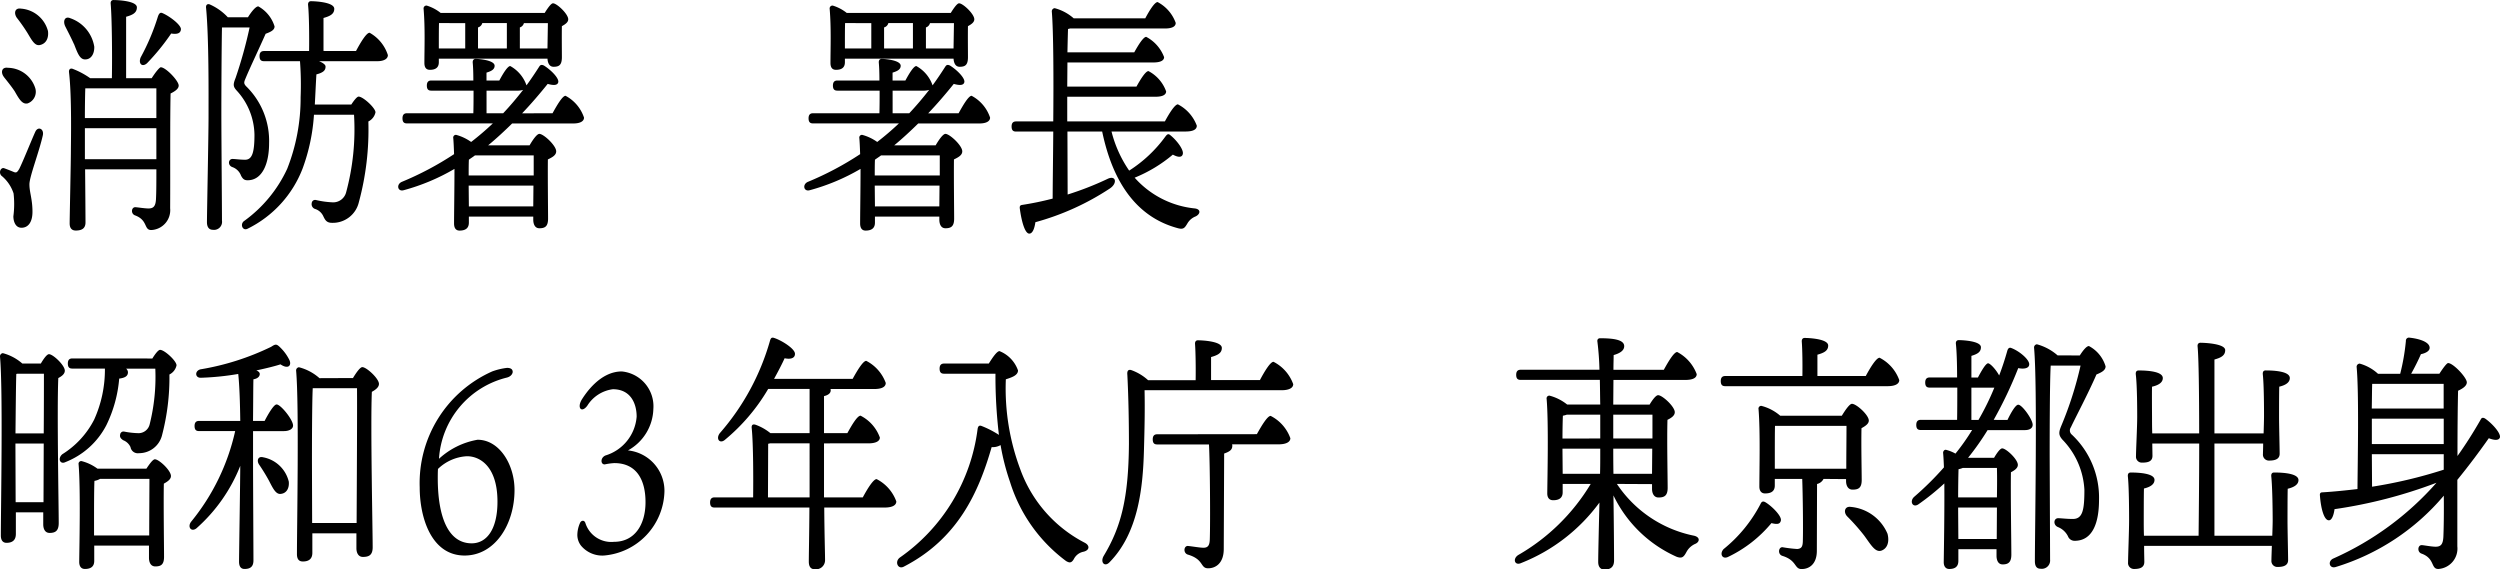 <svg xmlns="http://www.w3.org/2000/svg" width="157.607" height="35.902" viewBox="0 0 157.607 35.902">
  <g id="グループ_1589" data-name="グループ 1589" transform="translate(-713 -2029.098)">
    <g id="グループ_1588" data-name="グループ 1588">
      <path id="パス_18027" data-name="パス 18027" d="M2.7,8.629c-.231,1.04-.845,2.61-.845,3.089,0,.513.192.929.192,1.73,0,.687-.294,1.008-.692,1.008s-.512-.432-.512-.72a5.963,5.963,0,0,0,.013-1.442,2.385,2.385,0,0,0-.767-1.12c-.2-.208-.027-.56.191-.464.18.064.461.176.614.241.142.048.2,0,.321-.208.243-.481.768-1.81,1.011-2.337.166-.368.564-.193.474.223M.257,4.964C.026,4.676.1,4.308.5,4.372a1.836,1.836,0,0,1,1.728,1.3.779.779,0,0,1-.486.945c-.346.08-.551-.3-.819-.769-.2-.3-.449-.608-.666-.88M3.022,2.035c.064.464-.115.816-.5.9-.332.08-.524-.32-.806-.784a10.841,10.841,0,0,0-.653-.929C.858.93.935.579,1.319.642a1.9,1.9,0,0,1,1.7,1.393m1.639.832C4.494,2.5,4.3,2.13,4.123,1.779s-.038-.689.32-.528a2.278,2.278,0,0,1,1.5,1.792c.013.449-.2.8-.563.8-.359.017-.5-.431-.717-.976m4.9,2.161c.2-.32.487-.689.575-.689.308,0,1.127.849,1.127,1.153,0,.209-.243.368-.511.5-.039,1.824-.013,4.817-.027,7.234A1.254,1.254,0,0,1,9.538,14.6c-.486,0-.192-.624-1.037-.929-.269-.112-.217-.511.026-.511.1,0,.589.08.832.08.32,0,.448-.145.474-.577.025-.464.025-1.168.025-1.889H5.365c.013,1.265.025,3.025.025,3.346,0,.368-.217.512-.614.512-.243,0-.385-.144-.385-.448,0-.385.078-3.906.078-4.61,0-.529.064-3.329-.116-4.9-.025-.176.051-.288.218-.24a5.043,5.043,0,0,1,1.113.592h1.37c.026-1.536,0-3.825-.077-4.706C6.965.178,7.042.1,7.157.1,7.375.1,8.63.146,8.63.562c0,.353-.283.481-.679.593V5.028Zm-4.186.64c-.013.369-.026,1.121-.026,1.873H9.858V5.668Zm-.026,4.466H9.858V8.181H5.352v1.953Zm6.055-8.195c-.013.256-.23.336-.614.271A13.992,13.992,0,0,1,9.269,4.084c-.307.272-.563.032-.4-.369A13.851,13.851,0,0,0,9.961,1.123c.05-.128.115-.256.256-.208.435.175,1.19.736,1.19,1.024" transform="translate(713 2029)"/>
      <path id="パス_18028" data-name="パス 18028" d="M15.632,1.186C15.85.835,16.119.5,16.285.5a2.165,2.165,0,0,1,1.024,1.263c0,.225-.218.337-.563.465-.422.96-.986,2.129-1.281,2.849-.088.208-.1.288.04.448a4.811,4.811,0,0,1,1.459,3.618c0,1.233-.41,2.32-1.357,2.32-.218,0-.308-.1-.41-.288a.9.9,0,0,0-.551-.544c-.307-.112-.256-.512.013-.512.167,0,.461.049.794.049.448,0,.589-.465.589-1.585a4.208,4.208,0,0,0-1.1-2.753c-.256-.273-.256-.4-.09-.817a28.33,28.33,0,0,0,.884-3.185H13.994c-.026,1.2-.039,4.145-.039,5.394,0,1.376.039,6.115.039,6.786a.506.506,0,0,1-.576.577c-.244,0-.371-.176-.371-.48,0-.56.1-5.475.1-6.627,0-1.52.025-4.962-.154-6.867-.026-.176.052-.288.218-.24a3.463,3.463,0,0,1,1.152.816Zm6.811,2.129c.281-.528.653-1.152.857-1.152a2.466,2.466,0,0,1,1.153,1.409c0,.239-.256.384-.666.384H20.113c.243.1.423.223.41.352,0,.224-.142.368-.576.48-.039.625-.065,1.264-.1,1.9h2.3c.167-.256.358-.5.461-.5.282,0,1.063.72,1.063.992a.829.829,0,0,1-.448.576,17.5,17.5,0,0,1-.6,5.09,1.687,1.687,0,0,1-1.69,1.3c-.345,0-.435-.176-.551-.416a.854.854,0,0,0-.537-.465.319.319,0,0,1-.192-.368.214.214,0,0,1,.256-.192A5.6,5.6,0,0,0,21,12.855a.842.842,0,0,0,.819-.624,15.243,15.243,0,0,0,.5-4.9H19.793a11.984,11.984,0,0,1-.717,3.393,7.041,7.041,0,0,1-3.469,3.794c-.32.16-.5-.305-.2-.5a8.4,8.4,0,0,0,2.7-3.281,12.149,12.149,0,0,0,.845-4.515,19.629,19.629,0,0,0-.038-2.24V3.956H16.643c-.166,0-.281-.065-.281-.321,0-.24.115-.32.281-.32h2.843c.013-.992,0-2.272-.064-2.9-.013-.161.064-.241.179-.241.218,0,1.472.048,1.472.48,0,.337-.281.465-.679.577v2.08Z" transform="translate(713 2029)"/>
      <path id="パス_18029" data-name="パス 18029" d="M34.834,7.237c.282-.512.627-1.1.819-1.1a2.417,2.417,0,0,1,1.165,1.376c0,.224-.231.369-.678.369H32.287c-.488.479-.987.944-1.511,1.376h2.611c.193-.336.461-.72.615-.72.269,0,1.062.736,1.062,1.1,0,.256-.269.384-.524.512-.013,1.089.012,3.2.012,3.73,0,.5-.2.608-.55.608-.294,0-.384-.288-.384-.544v-.192H29.559v.383c0,.337-.2.5-.589.5-.23,0-.345-.161-.345-.449,0-.688.026-2.113.026-3.441a13.016,13.016,0,0,1-3.2,1.344c-.384.112-.487-.369-.115-.528a19.427,19.427,0,0,0,3.29-1.745c-.013-.368-.026-.721-.051-1.009a.172.172,0,0,1,.178-.208,2.947,2.947,0,0,1,.949.449A17.877,17.877,0,0,0,31.07,7.878H25.655c-.166,0-.281-.065-.281-.321,0-.24.115-.32.281-.32h4.186c.013-.448.013-.944.013-1.425H27.191c-.166,0-.281-.063-.281-.32,0-.239.115-.319.281-.319h2.65c0-.449-.012-.849-.039-1.122-.012-.16.065-.24.18-.24.218,0,1.2.08,1.2.433,0,.223-.191.336-.512.432v.5h.807c.231-.433.524-.914.691-.914a2.205,2.205,0,0,1,1.024,1.217c.269-.368.538-.768.794-1.168.09-.144.167-.144.307-.08.5.32.96.817.9,1.056-.051.192-.281.208-.665.1-.513.639-1.05,1.264-1.613,1.856ZM27.665,4.02c0,.336-.205.48-.564.48-.23,0-.346-.144-.346-.432,0-.849.052-2.193-.05-3.41A.18.18,0,0,1,26.9.45a2.641,2.641,0,0,1,.883.465h6.555c.179-.288.4-.609.525-.609.243,0,.96.672.96,1.009,0,.192-.193.319-.4.432-.012.608,0,1.585,0,1.953,0,.5-.178.608-.524.608-.281,0-.371-.272-.384-.512H27.665Zm.012-2.466c-.012.289-.012.961-.012,1.185v.416h1.664v-1.6Zm2.267,8.34c-.128.1-.257.176-.385.273-.013.288-.013.672-.013.992h4.1V9.894Zm3.674,3.217L33.63,11.8H29.546l.013,1.312ZM31.954,1.554H30.405a.384.384,0,0,1-.27.273V3.155h1.819Zm-.231,5.683c.436-.464.858-.96,1.255-1.473a1.172,1.172,0,0,1-.385.048h-1.92V7.237Zm1.05-4.082h1.741l.026-1.6H33.029a.388.388,0,0,1-.256.273Z" transform="translate(713 2029)"/>
      <path id="パス_18030" data-name="パス 18030" d="M60.434,7.237c.282-.512.627-1.1.819-1.1a2.417,2.417,0,0,1,1.165,1.376c0,.224-.231.369-.678.369H57.887c-.488.479-.987.944-1.511,1.376h2.611c.193-.336.461-.72.615-.72.269,0,1.062.736,1.062,1.1,0,.256-.269.384-.524.512-.013,1.089.012,3.2.012,3.73,0,.5-.205.608-.55.608-.294,0-.384-.288-.384-.544v-.192H55.159v.383c0,.337-.2.5-.589.5-.23,0-.345-.161-.345-.449,0-.688.026-2.113.026-3.441a13.016,13.016,0,0,1-3.2,1.344c-.384.112-.487-.369-.115-.528a19.427,19.427,0,0,0,3.29-1.745c-.013-.368-.026-.721-.051-1.009a.172.172,0,0,1,.178-.208,2.947,2.947,0,0,1,.949.449A17.877,17.877,0,0,0,56.67,7.878H51.255c-.166,0-.281-.065-.281-.321,0-.24.115-.32.281-.32h4.186c.013-.448.013-.944.013-1.425H52.791c-.166,0-.281-.063-.281-.32,0-.239.115-.319.281-.319h2.65c0-.449-.012-.849-.039-1.122-.012-.16.065-.24.18-.24.218,0,1.2.08,1.2.433,0,.223-.191.336-.512.432v.5h.807c.231-.433.524-.914.691-.914a2.205,2.205,0,0,1,1.024,1.217c.269-.368.538-.768.794-1.168.09-.144.167-.144.307-.08.5.32.96.817.9,1.056-.051.192-.281.208-.665.1-.513.639-1.05,1.264-1.613,1.856ZM53.265,4.02c0,.336-.2.48-.564.48-.23,0-.346-.144-.346-.432,0-.849.052-2.193-.05-3.41A.18.18,0,0,1,52.5.45a2.641,2.641,0,0,1,.883.465h6.555c.179-.288.4-.609.525-.609.243,0,.96.672.96,1.009,0,.192-.193.319-.4.432-.012.608,0,1.585,0,1.953,0,.5-.178.608-.524.608-.281,0-.371-.272-.384-.512H53.265Zm.012-2.466c-.012.289-.012.961-.012,1.185v.416h1.664v-1.6Zm2.267,8.34c-.128.1-.257.176-.385.273-.013.288-.013.672-.013.992h4.1V9.894Zm3.674,3.217L59.23,11.8H55.146l.013,1.312ZM57.554,1.554H56.005a.384.384,0,0,1-.27.273V3.155h1.819Zm-.231,5.683c.436-.464.858-.96,1.255-1.473a1.172,1.172,0,0,1-.385.048h-1.92V7.237Zm1.05-4.082h1.741l.026-1.6H58.629a.388.388,0,0,1-.256.273Z" transform="translate(713 2029)"/>
      <path id="パス_18031" data-name="パス 18031" d="M73.478,8.694c.089-.112.166-.192.294-.08.371.288.871.912.794,1.2-.051.208-.269.224-.627.032A8.963,8.963,0,0,1,71.532,11.3a5.849,5.849,0,0,0,3.789,1.938c.4.048.359.351.064.5a1.031,1.031,0,0,0-.538.464c-.166.272-.243.384-.627.272-2.458-.673-4.032-2.721-4.736-6.083h-2.19l.013,3.97a19.386,19.386,0,0,0,2.5-.977c.538-.271.666.256.167.593a16.3,16.3,0,0,1-4.7,2.129c-.052.368-.167.72-.385.72-.268,0-.486-.736-.6-1.6-.013-.143.039-.192.14-.208a19.147,19.147,0,0,0,1.934-.4c0-.817.025-2.417.038-4.226H64.055c-.166,0-.281-.063-.281-.32,0-.239.115-.319.281-.319H66.4c.025-2.7.013-5.667-.09-6.915a.2.2,0,0,1,.18-.225,2.958,2.958,0,0,1,1.2.641H72.2c.256-.481.589-1.025.78-1.025a2.387,2.387,0,0,1,1.14,1.313c0,.223-.218.352-.679.352H67.46l-.128.032c-.012.3-.025.848-.038,1.472h4.212c.256-.464.576-.976.755-.976A2.4,2.4,0,0,1,73.388,3.7c0,.208-.218.336-.679.336H67.294l-.012,1.52h4.365c.256-.464.576-.976.756-.976a2.331,2.331,0,0,1,1.113,1.28c0,.209-.218.337-.666.337H67.282V7.75h6.157c.269-.5.628-1.074.819-1.074A2.487,2.487,0,0,1,75.45,8.021c0,.225-.2.368-.718.368H70.073a7.61,7.61,0,0,0,1.113,2.465,8.421,8.421,0,0,0,2.292-2.16" transform="translate(713 2029)"/>
    </g>
    <g id="グループ_1587" data-name="グループ 1587" transform="translate(-89.872 21.384)">
      <path id="パス_18032" data-name="パス 18032" d="M92.446,1.634c.166-.288.384-.592.512-.592.257,0,1,.7,1,1.04,0,.208-.193.353-.41.465-.089,1.92.026,8.115.026,9.14,0,.5-.218.624-.576.624-.308,0-.4-.288-.4-.544v-.753H90.872v1.36c0,.368-.193.561-.589.561-.243,0-.358-.176-.358-.464,0-1.761.14-9.107-.052-11.269a.2.2,0,0,1,.18-.224,3.034,3.034,0,0,1,1.228.656ZM90.9,2.29c-.025.689-.039,2.61-.052,3.746h1.781c.012-1.617.012-3.121.012-3.761H90.961Zm1.715,8.084.014-3.7H90.845v.16l.013,3.538Zm6.862-9.059c.167-.273.371-.545.487-.545.282,0,1.037.7,1.037.976a.833.833,0,0,1-.448.577,14.353,14.353,0,0,1-.461,3.809A1.492,1.492,0,0,1,98.63,7.284.464.464,0,0,1,98.1,6.9a.838.838,0,0,0-.461-.433c-.166-.111-.23-.208-.191-.368a.21.21,0,0,1,.256-.176,5.267,5.267,0,0,0,.922.1.724.724,0,0,0,.678-.544,12.258,12.258,0,0,0,.359-3.522H97.823a.3.3,0,0,1,.115.225c0,.239-.179.352-.551.4a8.26,8.26,0,0,1-.806,2.93A4.935,4.935,0,0,1,94,7.845c-.346.176-.512-.24-.192-.5a5.539,5.539,0,0,0,2-2.177,7.649,7.649,0,0,0,.678-3.218H94.43c-.166,0-.281-.063-.281-.32,0-.24.115-.319.281-.319ZM99.1,8.261c.193-.288.409-.592.538-.592.256,0,1.011.7,1.011,1.056,0,.208-.218.352-.448.48-.026,1.233.013,3.986.013,4.611,0,.5-.205.607-.55.607-.308,0-.4-.288-.4-.544v-.768H95.813v.961c0,.351-.205.511-.589.511-.23,0-.358-.16-.358-.448.013-1.152.09-4.609-.039-6.146a.172.172,0,0,1,.18-.208,2.9,2.9,0,0,1,1.011.48Zm.179,4.21c0-1.217.014-2.865.014-3.569H96.184a1.063,1.063,0,0,1-.358.128c-.025.48-.025,1.936-.025,2.289v1.152Z" transform="translate(713 2029)"/>
      <path id="パス_18033" data-name="パス 18033" d="M106.554,5.252c.257-.5.589-1.041.756-1.041.256,0,1.037.961,1.037,1.33,0,.223-.257.351-.576.351h-1.946V8.085c0,.7.025,5.363.025,5.955,0,.368-.166.543-.562.543-.231,0-.346-.16-.346-.463,0-.5.076-5.187.076-6.035a10.317,10.317,0,0,1-2.765,3.938c-.333.256-.588-.1-.32-.433a13.713,13.713,0,0,0,2.765-5.7h-2.279c-.166,0-.281-.063-.281-.32,0-.239.115-.32.281-.32h2.6c-.013-1.1-.051-2.256-.128-2.961a17.022,17.022,0,0,1-2.355.24c-.359.016-.41-.416-.038-.529A16.259,16.259,0,0,0,106.964.579c.294-.193.346-.193.615.079a2.848,2.848,0,0,1,.538.753c.153.336-.065.608-.564.272-.295.1-.845.239-1.523.384.128.048.218.128.218.224,0,.144-.116.288-.4.336-.013.464-.013,1.537-.025,2.625Zm1.524,3.826c.039.416-.141.72-.474.768-.319.064-.5-.288-.768-.816a11.729,11.729,0,0,0-.628-1.025c-.166-.24-.076-.544.244-.464a2.048,2.048,0,0,1,1.626,1.537m4.046-6.531c.192-.32.448-.688.588-.688.269,0,1.05.72,1.05,1.057,0,.208-.205.368-.448.5-.09,2.112.052,8.674.052,9.8,0,.5-.244.608-.616.608-.306,0-.409-.288-.409-.545v-.944h-2.778v1.232c0,.353-.192.545-.6.545-.255,0-.371-.16-.371-.465,0-1.792.141-9.348-.051-11.556a.2.2,0,0,1,.179-.224,3.1,3.1,0,0,1,1.293.688Zm.23,9.14c.013-2.481.038-7.091.025-8.5h-2.791c-.05.961-.05,4.114-.05,4.658l.012,3.842Z" transform="translate(713 2029)"/>
      <path id="パス_18034" data-name="パス 18034" d="M122.309,9.606c0,2.176-1.241,4.13-3.149,4.13-2.086,0-2.829-2.37-2.829-4.306a7.705,7.705,0,0,1,4.57-7.3,4.1,4.1,0,0,1,.935-.224c.205,0,.358.065.358.256,0,.065-.064.273-.358.353a5.632,5.632,0,0,0-4.289,5.122,4.8,4.8,0,0,1,2.432-1.2c1.37,0,2.33,1.551,2.33,3.169m-1.075.736c0-2.289-1.165-2.881-1.945-2.865a2.839,2.839,0,0,0-1.806.8c-.013.224-.013.417-.013.576,0,2.466.666,4.114,2.138,4.114.935,0,1.626-.864,1.626-2.625" transform="translate(713 2029)"/>
      <path id="パス_18035" data-name="パス 18035" d="M131.061,4.5a3.073,3.073,0,0,1-1.6,2.609,2.563,2.563,0,0,1,2.3,2.561,4.16,4.16,0,0,1-3.814,4.066,1.744,1.744,0,0,1-1.448-.625,1.111,1.111,0,0,1-.23-.672,1.921,1.921,0,0,1,.167-.752c.076-.176.281-.208.346.016a1.71,1.71,0,0,0,1.8,1.169c1.306,0,1.985-1.089,1.985-2.5S130,7.909,128.6,7.909a3.81,3.81,0,0,0-.589.08c-.268.032-.32-.4.026-.559a2.78,2.78,0,0,0,1.971-2.45c0-.8-.358-1.728-1.5-1.728a2.236,2.236,0,0,0-1.612,1.04c-.359.48-.653.145-.359-.368.231-.368,1.152-1.793,2.535-1.793A2.206,2.206,0,0,1,131.061,4.5" transform="translate(713 2029)"/>
      <path id="パス_18036" data-name="パス 18036" d="M144.265,10.07c.282-.528.666-1.152.871-1.152a2.55,2.55,0,0,1,1.242,1.408c0,.224-.218.385-.743.385h-3.8c.013,1.793.051,2.88.051,3.313a.573.573,0,0,1-.653.576c-.256,0-.371-.176-.371-.48,0-.481.026-1.569.038-3.409H134.92c-.167,0-.282-.065-.282-.321,0-.24.115-.32.282-.32h2.432c.013-1.137.013-3.345-.089-4.354-.026-.192.05-.288.243-.224a3.209,3.209,0,0,1,.934.528h2.471V3.235H138.3a12.081,12.081,0,0,1-2.741,3.218c-.319.256-.576-.08-.306-.433A15.1,15.1,0,0,0,138.415.194c.051-.176.115-.224.256-.176.423.128,1.331.672,1.318,1.008,0,.273-.281.353-.652.273-.167.368-.4.816-.666,1.3h4.954c.282-.512.653-1.136.858-1.136a2.546,2.546,0,0,1,1.229,1.392c0,.24-.231.384-.73.384h-2.753a.175.175,0,0,1,.013.08c0,.177-.141.3-.422.368V6.02h1.472c.282-.512.628-1.1.833-1.1a2.494,2.494,0,0,1,1.216,1.377c0,.223-.243.368-.73.368H141.82V10.07Zm-3.354,0V6.661h-2.483c-.038.015-.078.015-.128.032l-.013,3.377Z" transform="translate(713 2029)"/>
      <path id="パス_18037" data-name="パス 18037" d="M152.208,1.634c.23-.368.511-.784.677-.784a2.031,2.031,0,0,1,1.165,1.217c0,.32-.422.448-.767.56a14.519,14.519,0,0,0,.908,5.666,8.436,8.436,0,0,0,4.045,4.626c.359.176.334.48-.05.576a.87.87,0,0,0-.616.464c-.166.288-.306.225-.485.128a9.843,9.843,0,0,1-3.534-4.977,14.658,14.658,0,0,1-.6-2.337.972.972,0,0,1-.563.128c-.82,2.848-2.125,5.778-5.543,7.539-.37.192-.588-.321-.243-.577a11.666,11.666,0,0,0,4.9-8.1c.026-.176.1-.256.256-.192a6.036,6.036,0,0,1,1.089.56,31.286,31.286,0,0,1-.218-3.857h-3.239c-.166,0-.283-.065-.283-.321,0-.24.117-.32.283-.32Z" transform="translate(713 2029)"/>
      <path id="パス_18038" data-name="パス 18038" d="M169.3,2.676c.282-.529.653-1.153.858-1.153A2.552,2.552,0,0,1,171.4,2.932c0,.223-.23.383-.743.383h-8.628c.025,1.265,0,2.4-.039,3.779-.064,2.385-.359,5.218-2.163,7.058-.308.336-.615.016-.371-.4,1.1-1.824,1.561-3.649,1.587-7.043,0-1.36-.026-2.929-.1-4.369-.025-.257.064-.337.231-.3a3.124,3.124,0,0,1,1.075.641h3c.012-.769,0-1.729-.038-2.274-.013-.16.063-.24.178-.24.218,0,1.511.049,1.511.481,0,.336-.281.463-.679.576V2.676Zm-.192,3.409c.294-.528.666-1.152.87-1.152a2.543,2.543,0,0,1,1.242,1.408c0,.224-.243.385-.742.385h-2.932a.238.238,0,0,1,.013.1c0,.256-.192.368-.513.481l-.025,6.017c0,.9-.512,1.217-.985,1.217-.513,0-.243-.559-1.281-.864-.307-.1-.255-.561.013-.544.308.032.755.112.973.112.282,0,.384-.144.4-.512.038-1.057.013-4.85-.051-6h-3.265c-.166,0-.281-.065-.281-.321,0-.24.115-.32.281-.32Z" transform="translate(713 2029)"/>
      <path id="パス_18039" data-name="パス 18039" d="M191.806,9.222a7.653,7.653,0,0,0,4.865,3.265c.41.1.346.4.077.513a1.147,1.147,0,0,0-.55.5c-.18.336-.282.432-.615.32a8.042,8.042,0,0,1-3.995-3.874c.027,1.761.039,3.7.039,4.1,0,.368-.179.576-.6.576-.256,0-.4-.176-.4-.48,0-.432.039-2.129.078-3.745a11.224,11.224,0,0,1-4.929,3.809c-.41.193-.564-.256-.193-.5a12.734,12.734,0,0,0,4.571-4.482h-1.767V9.75c0,.337-.205.5-.6.5-.244,0-.371-.159-.371-.432.012-1.136.088-4.433-.04-5.954a.173.173,0,0,1,.18-.208,2.992,2.992,0,0,1,1.113.56h2.087c-.012-.512-.012-1.04-.025-1.553h-4.993c-.166,0-.281-.063-.281-.319,0-.24.115-.32.281-.32h4.968a17.331,17.331,0,0,0-.128-1.761c-.027-.145.05-.225.166-.225.871,0,1.523.1,1.523.5,0,.273-.268.448-.666.561,0,.224-.013.544-.013.929h3.175c.282-.513.641-1.122.846-1.122a2.6,2.6,0,0,1,1.228,1.393c0,.225-.217.368-.729.368h-4.52l-.012,1.553h2.292c.178-.3.4-.592.537-.592.269,0,1.05.72,1.05,1.072,0,.224-.231.369-.461.481-.038,1.232.012,3.68.012,4.289,0,.5-.216.608-.575.608-.307,0-.41-.288-.41-.544v-.3Zm-1.05-2.865v-1.5h-2.112a1.359,1.359,0,0,1-.243.063c-.013.288-.026.913-.026,1.441Zm-2.368,2.225h2.356c.012-.48.012-.881.012-1.137V7h-2.381v.1Zm3.188-2.225h2.471v-1.5h-2.471Zm2.445,2.225L194.034,7h-2.458v.064c0,.3,0,.848.012,1.521Z" transform="translate(713 2029)"/>
      <path id="パス_18040" data-name="パス 18040" d="M207.495,2.419c.281-.527.666-1.152.871-1.152a2.547,2.547,0,0,1,1.241,1.409c0,.223-.23.384-.742.384H198.636c-.167,0-.282-.064-.282-.321,0-.24.115-.32.282-.32H203.5c.012-.752,0-1.648-.038-2.16-.013-.16.063-.24.178-.24.218,0,1.486.047,1.486.48,0,.336-.283.464-.679.576V2.419ZM201.542,11.7a8.063,8.063,0,0,1-2.74,2.129c-.358.16-.538-.208-.268-.5a8.953,8.953,0,0,0,2.329-2.85c.065-.143.154-.191.308-.1.423.255,1.037.88.972,1.152-.05.225-.216.256-.6.16m3.29-2.785a.611.611,0,0,1-.409.32l-.013,4.21c0,.848-.486,1.153-.96,1.153s-.282-.545-1.217-.833c-.306-.1-.243-.56.013-.544a8.341,8.341,0,0,0,.922.112c.268-.017.345-.145.358-.464.026-.816,0-2.93-.038-3.954H201.76v.416c0,.353-.218.5-.615.5-.23,0-.358-.16-.358-.432,0-1.008.063-3.5-.052-4.881a.172.172,0,0,1,.18-.208,2.914,2.914,0,0,1,1.19.624h3.879c.205-.336.486-.753.641-.753.281,0,1.062.705,1.062,1.056,0,.208-.23.353-.461.481-.025,1.024.013,2.753.013,3.265,0,.5-.205.608-.576.608-.308,0-.41-.288-.41-.544V8.918Zm-3.072-.641h4.506c0-.815.013-2.016.013-2.705h-4.507c-.012.385-.012,1.425-.012,1.7Zm7.105,4.1c.128.5,0,.913-.371,1.057-.4.144-.666-.352-1.1-.945a12.744,12.744,0,0,0-1.062-1.2c-.256-.256-.179-.656.205-.608a2.789,2.789,0,0,1,2.33,1.7" transform="translate(713 2029)"/>
      <path id="パス_18041" data-name="パス 18041" d="M216.429,5.188c.231-.48.513-.96.679-.96.243,0,.909.928.909,1.264,0,.24-.23.337-.486.337h-2.356a16.813,16.813,0,0,1-1.229,1.744h1.639c.167-.288.383-.592.512-.592.244,0,.986.689.986,1.04,0,.208-.218.353-.436.465-.025,1.281.026,4.53.026,5.186,0,.5-.205.624-.55.624-.295,0-.385-.288-.385-.544v-.416h-2.406v.736c0,.352-.193.512-.576.512-.218,0-.346-.16-.346-.432.013-.881.051-3.137.038-4.962a15.5,15.5,0,0,1-1.651,1.329c-.359.224-.564-.224-.231-.5a19.091,19.091,0,0,0,1.857-1.84c-.013-.336-.026-.641-.051-.9-.013-.112.076-.224.178-.208a2.423,2.423,0,0,1,.6.24,13.8,13.8,0,0,0,1.05-1.488h-3.238c-.167,0-.283-.064-.283-.32,0-.24.116-.321.283-.321h2.291c.012-.608.012-1.328.012-2.033h-1.741c-.166,0-.281-.063-.281-.319,0-.24.115-.32.281-.32h1.729c0-.881-.026-1.681-.077-2.129-.013-.145.064-.225.179-.225.218,0,1.4.049,1.4.448,0,.321-.244.433-.6.545V2.516h.409c.231-.433.488-.881.641-.9.153.016.5.4.7.769.192-.5.358-1.009.512-1.553.051-.177.14-.225.256-.177.512.193,1.152.736,1.126,1.041-.012.24-.333.3-.691.224a26.1,26.1,0,0,1-1.549,3.265Zm-2.816,3.026a1.432,1.432,0,0,1-.269.08c-.012.336-.025,1.137-.025,1.776h2.445c.013-.768.013-1.456,0-1.856Zm2.139,4.481.012-1.984h-2.445v.224l.013,1.76ZM214.6,5.188a16.329,16.329,0,0,0,1-2.033h-1.446V5.188Zm6.388-4.065c.205-.32.423-.593.576-.593a2.135,2.135,0,0,1,1.05,1.281c0,.24-.23.369-.576.512-.512,1.185-1.319,2.7-1.612,3.329a.342.342,0,0,0,.063.465A5.448,5.448,0,0,1,222.2,10.23c0,1.377-.371,2.578-1.536,2.578a.443.443,0,0,1-.423-.289,1.2,1.2,0,0,0-.627-.576c-.32-.128-.282-.56.013-.56.166,0,.537.048.921.048.627,0,.73-.577.73-1.841A4.9,4.9,0,0,0,219.9,6.437c-.256-.289-.256-.464-.064-.913a22.644,22.644,0,0,0,1.2-3.761h-1.882c-.065,1.1-.065,4.85-.065,5.49,0,.577.026,6.083.026,6.739a.524.524,0,0,1-.6.576c-.256,0-.358-.175-.358-.48,0-2.017.167-11.013-.051-13.445a.2.2,0,0,1,.179-.224,3.289,3.289,0,0,1,1.305.7Z" transform="translate(713 2029)"/>
      <path id="パス_18042" data-name="パス 18042" d="M233.123,12.487c.013-.384.025-.736.025-.992,0-.384-.012-2.017-.089-2.753-.013-.16.051-.24.179-.24.589,0,1.536.063,1.536.48,0,.272-.268.448-.678.544-.013.4-.013,1.776-.013,2.065,0,.48.038,2.1.038,2.433s-.281.432-.652.432a.376.376,0,0,1-.4-.416c0-.144.014-.5.027-.912h-8.053c0,.448.013.864.013,1.007,0,.353-.269.449-.64.449a.374.374,0,0,1-.385-.416c0-.369.065-1.985.065-2.625,0-.4,0-2.065-.078-2.8-.012-.16.052-.24.18-.24.563,0,1.5.063,1.5.464,0,.272-.256.448-.665.544-.013.4-.013,1.825-.013,2.128,0,.161,0,.481.013.849h3.444c.012-1.12.039-3.474.039-5.811h-2.958l.012.769c0,.353-.268.433-.639.433a.37.37,0,0,1-.4-.4c0-.368.076-1.841.076-2.481,0-.368,0-1.969-.09-2.689-.012-.16.052-.24.18-.24.576,0,1.524.064,1.524.481,0,.271-.256.448-.679.543-.013.384,0,1.729,0,2,0,.192,0,.56.013.945h2.958c0-2.449-.027-4.754-.1-5.49-.013-.145.064-.225.179-.225.218,0,1.562.048,1.562.465,0,.351-.282.479-.678.592V6.037h3.1c.013-.416.026-.833.026-1.121,0-.368,0-1.9-.077-2.609-.012-.16.051-.24.179-.24.576,0,1.524.064,1.524.481,0,.271-.256.448-.665.543-.013.369-.013,1.665-.013,1.937,0,.464.038,1.969.038,2.289,0,.336-.282.433-.653.433a.376.376,0,0,1-.4-.417c0-.112.013-.368.013-.657h-3.072v5.811Z" transform="translate(713 2029)"/>
      <path id="パス_18043" data-name="パス 18043" d="M243.658,2.275c.205-.32.461-.672.551-.672.319,0,1.178.912,1.178,1.216,0,.225-.27.4-.551.528-.026,1.105-.038,2.562-.038,4.114.5-.7.985-1.457,1.459-2.289.064-.144.167-.144.295-.064.473.336.985.929.921,1.185-.064.192-.333.192-.7.047-.653.929-1.306,1.793-1.984,2.625V13.16a1.289,1.289,0,0,1-1.2,1.424c-.486,0-.2-.672-1.075-.976-.269-.112-.218-.528.025-.528.115,0,.615.1.884.1.333,0,.461-.16.486-.624.026-.608.038-1.585.026-2.593a14.4,14.4,0,0,1-6.824,4.5c-.4.112-.511-.384-.128-.544a18.857,18.857,0,0,0,6.491-4.77,30.181,30.181,0,0,1-6.427,1.664c-.051.385-.179.737-.384.7-.268-.031-.474-.7-.537-1.568-.014-.144.051-.192.153-.192.794-.048,1.524-.128,2.215-.208.013-1.712.1-6.05-.052-7.683a.2.2,0,0,1,.193-.225,2.818,2.818,0,0,1,1.152.641h1.4A13.38,13.38,0,0,0,241.546.21a.192.192,0,0,1,.23-.208c.614.064,1.268.272,1.268.64,0,.225-.308.353-.551.4-.18.416-.409.864-.614,1.232Zm-4.237.641c-.013.319-.013.944-.026,1.551h4.532V2.916ZM239.4,6.709h4.532v-1.6H239.4v1.6Zm.013,2.689a29.662,29.662,0,0,0,4.468-1.057l.051-.015V7.349H239.4Z" transform="translate(713 2029)"/>
    </g>
  </g>
</svg>
